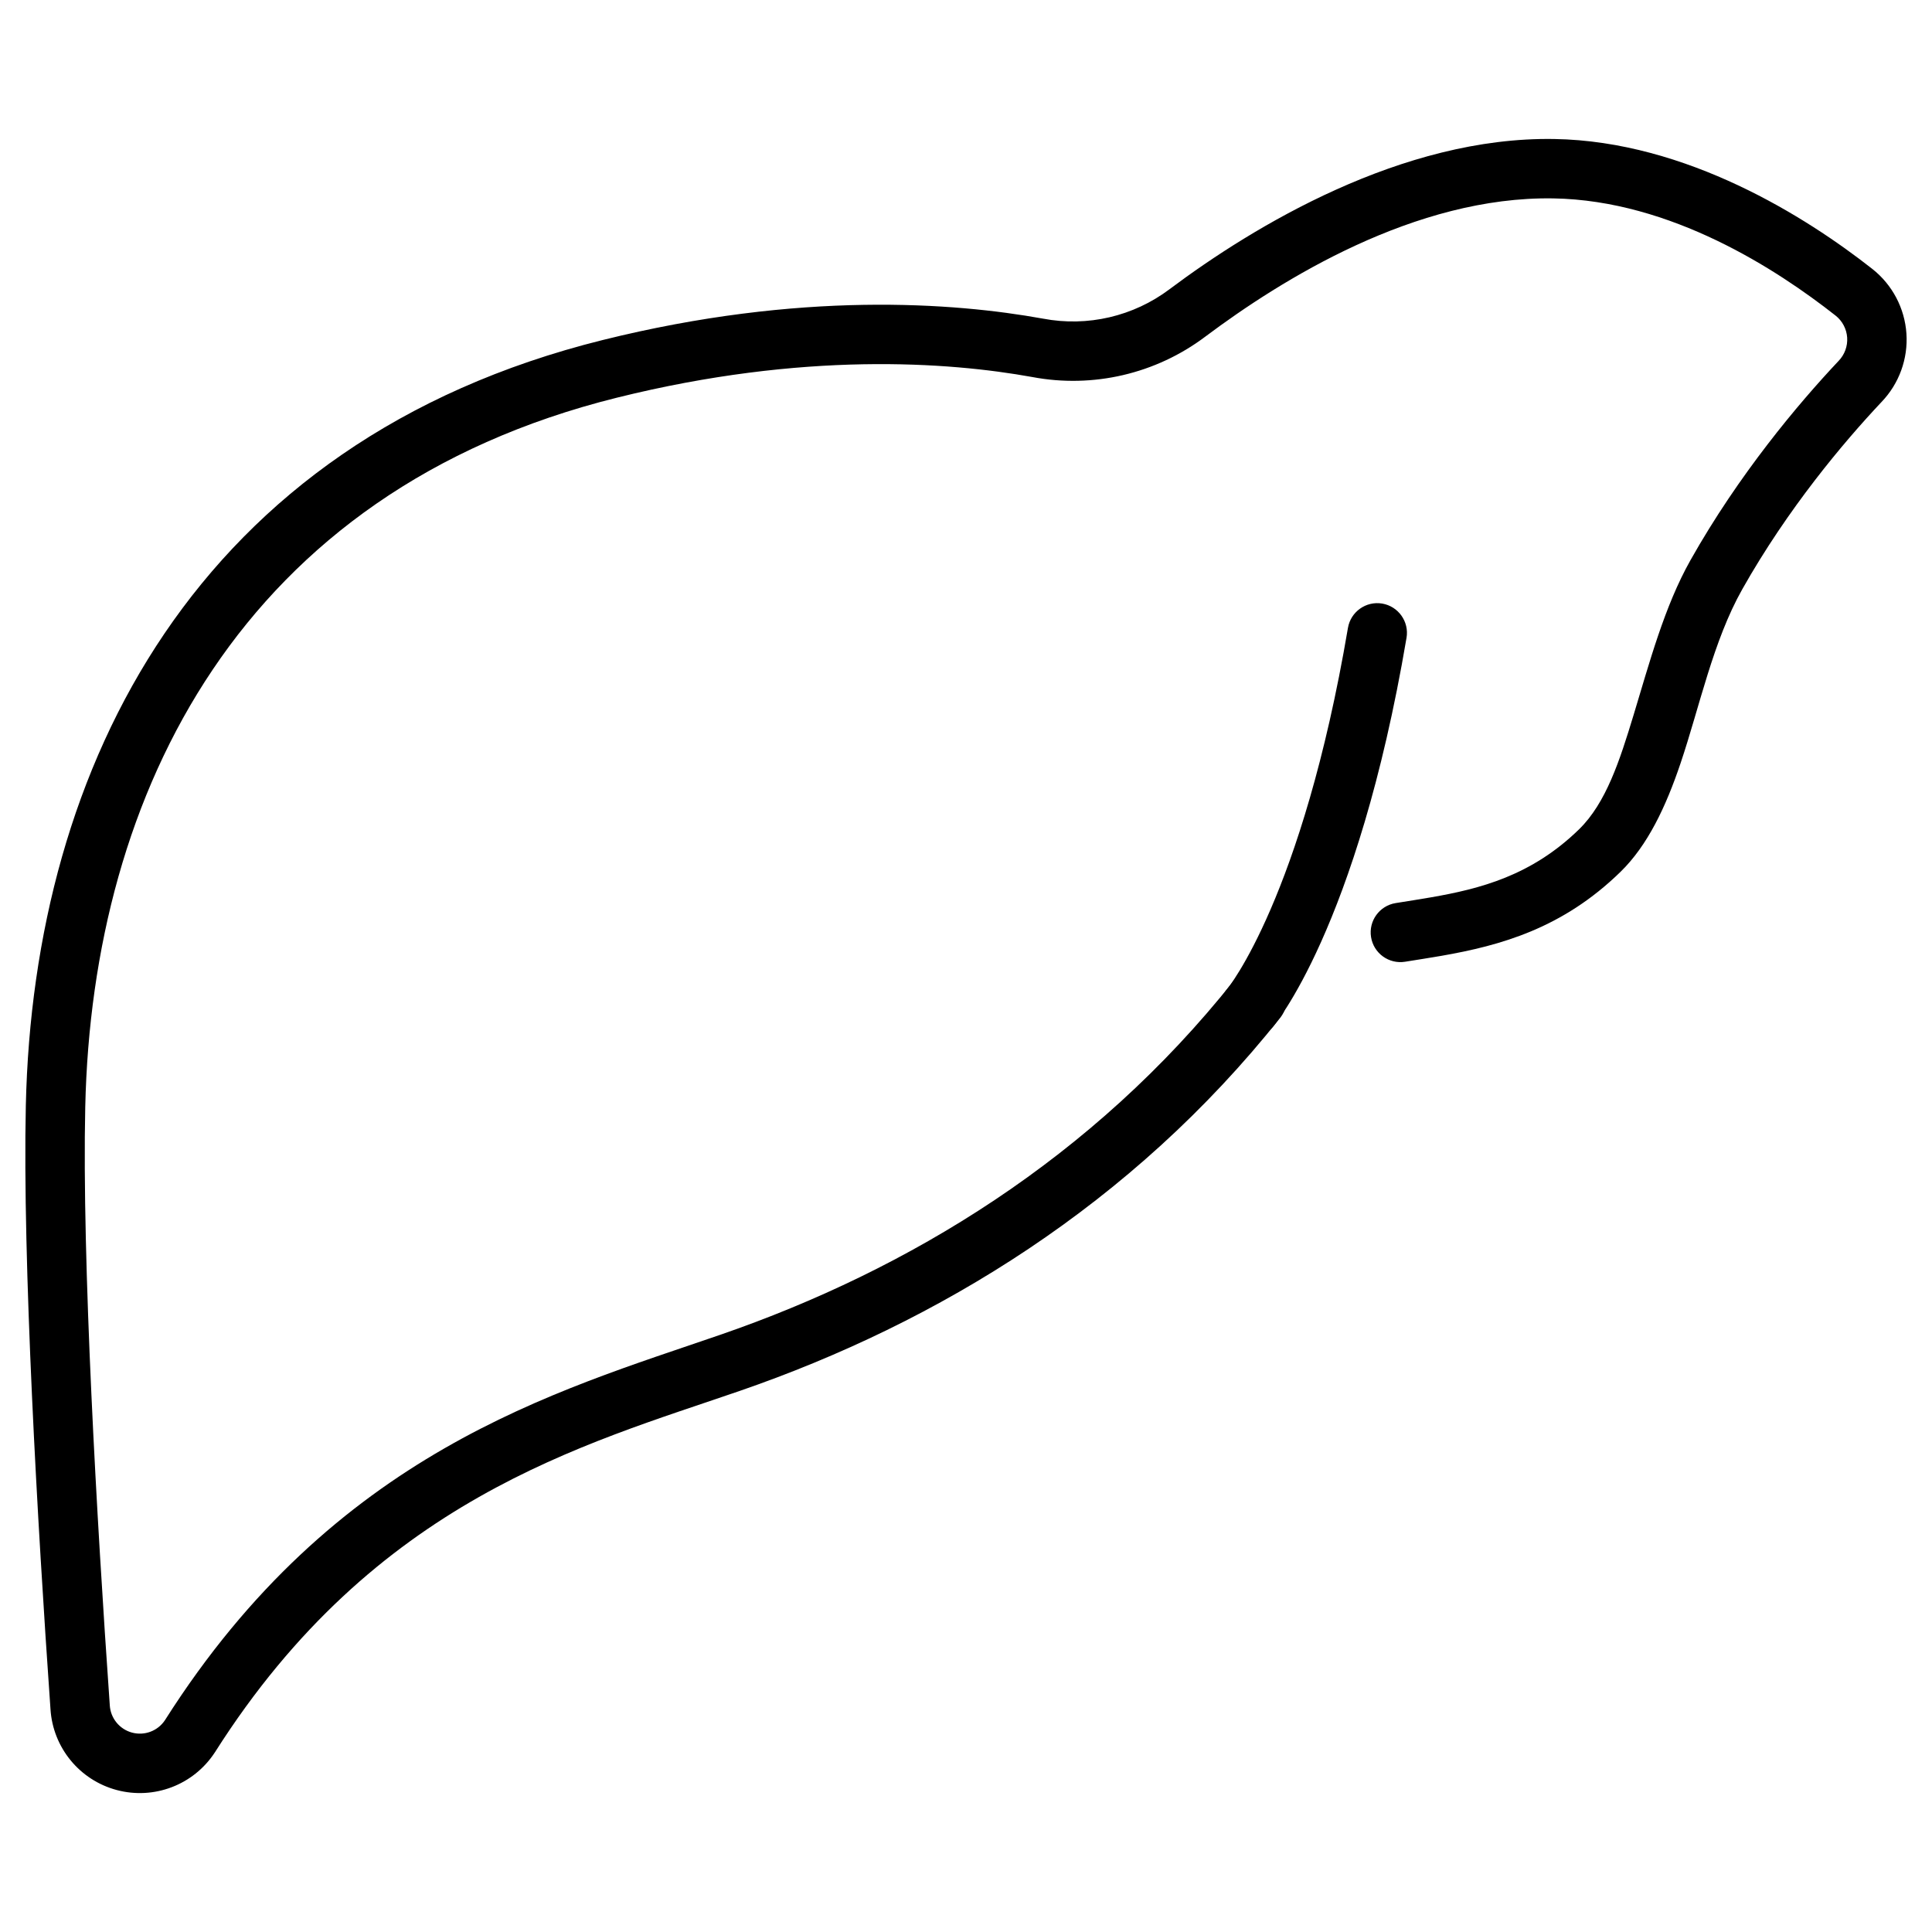 <?xml version="1.0" encoding="UTF-8"?>
<!-- Uploaded to: SVG Repo, www.svgrepo.com, Generator: SVG Repo Mixer Tools -->
<svg fill="#000000" width="800px" height="800px" version="1.1" viewBox="144 144 512 512" xmlns="http://www.w3.org/2000/svg">
 <g fill-rule="evenodd">
  <path d="m470.95 403.92c-37.371 47.016-86.137 76.594-136.07 93.812-43.828 15.113-102.1 31.125-147.17 102.14-1.895 2.852-5.398 4.172-8.707 3.289-3.32-0.887-5.703-3.805-5.91-7.238 0-0.027 0-0.059-0.004-0.082-3.438-49.016-7.394-118.04-6.496-158.5 1.848-83.309 41.34-163.2 140.93-187.96 49.43-12.289 87.84-9.473 110.02-5.469 16.129 3.055 32.801-0.844 45.91-10.727 20.168-15.105 55.594-37.223 92.207-36.609 31.172 0.523 59.25 18.836 74.789 31.059 1.801 1.422 2.914 3.539 3.07 5.82 0.152 2.289-0.672 4.535-2.266 6.184-0.02 0.027-0.047 0.051-0.074 0.078-10.707 11.371-26.391 30.039-39.172 52.711-6.918 12.266-10.883 27.195-15.113 41.125-3.641 11.988-7.269 23.238-14.434 30.23-12.641 12.324-26.289 15.762-39.191 18.012-3.18 0.555-6.32 1.035-9.406 1.531-4.289 0.691-7.211 4.734-6.519 9.02 0.688 4.293 4.734 7.211 9.02 6.523 3.148-0.508 6.359-0.996 9.605-1.562 15.691-2.738 32.117-7.269 47.48-22.258 7.207-7.027 12.027-17.246 15.926-28.812 5.047-14.957 8.602-32.348 16.344-46.078 12.035-21.344 26.812-38.91 36.898-49.625 4.656-4.844 7.055-11.426 6.606-18.125-0.453-6.727-3.731-12.953-9.027-17.129 0-0.004-0.004-0.004-0.012-0.012-17.461-13.734-49.223-33.844-84.266-34.434-40.367-0.676-79.672 23.102-101.93 39.77-0.012 0.004-0.016 0.012-0.02 0.016-9.582 7.223-21.762 10.059-33.551 7.82-0.027-0.004-0.047-0.012-0.074-0.012-23.508-4.25-64.227-7.352-116.63 5.68-107.7 26.773-150.87 112.8-152.87 202.89-0.902 40.836 3.059 110.49 6.535 159.95 0.641 10.164 7.703 18.797 17.555 21.426 9.875 2.641 20.332-1.344 25.945-9.887 0.027-0.035 0.047-0.066 0.074-0.105 42.461-66.965 97.754-81.523 139.05-95.766 52.602-18.137 103.91-49.379 143.27-98.898 2.707-3.402 2.141-8.355-1.258-11.062-3.406-2.703-8.359-2.137-11.062 1.266z"/>
  <path d="m481.33 416.14s22.289-25.77 35.414-103.11c0.73-4.281-2.164-8.348-6.445-9.078-4.281-0.723-8.348 2.164-9.078 6.445-12.133 71.5-31.922 95.594-31.922 95.594-2.801 3.32-2.383 8.293 0.938 11.094 3.32 2.801 8.293 2.383 11.094-0.938z"/>
 </g>
</svg>